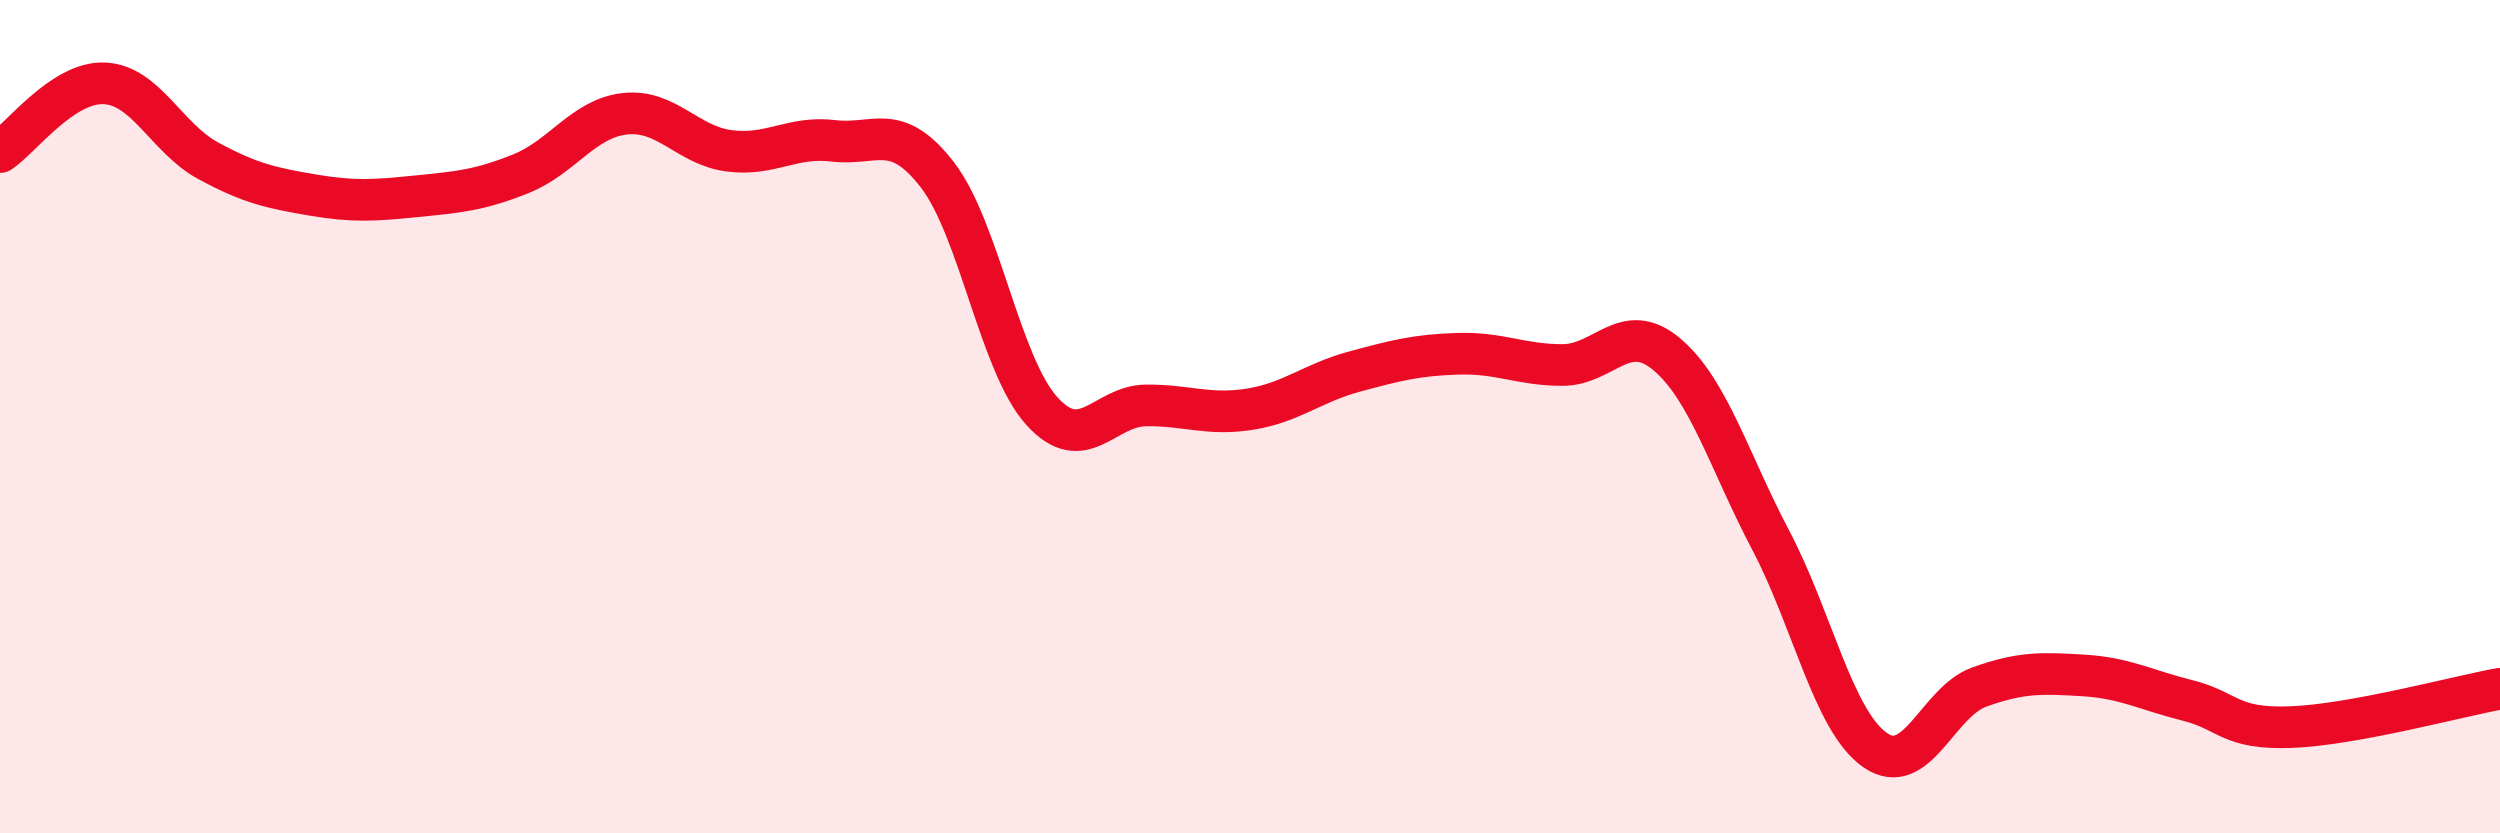 
    <svg width="60" height="20" viewBox="0 0 60 20" xmlns="http://www.w3.org/2000/svg">
      <path
        d="M 0,3.65 C 0.5,3.32 1.5,1.96 2.5,2 C 3.5,2.04 4,3.32 5,3.86 C 6,4.4 6.5,4.51 7.5,4.68 C 8.5,4.85 9,4.81 10,4.71 C 11,4.61 11.5,4.57 12.5,4.17 C 13.5,3.77 14,2.84 15,2.73 C 16,2.62 16.5,3.49 17.5,3.62 C 18.5,3.75 19,3.26 20,3.38 C 21,3.5 21.5,2.9 22.5,4.2 C 23.5,5.5 24,8.75 25,9.86 C 26,10.97 26.5,9.74 27.5,9.73 C 28.5,9.72 29,9.98 30,9.82 C 31,9.66 31.5,9.19 32.5,8.92 C 33.5,8.65 34,8.52 35,8.49 C 36,8.46 36.5,8.76 37.5,8.76 C 38.5,8.76 39,7.66 40,8.5 C 41,9.34 41.5,11.07 42.5,12.97 C 43.5,14.87 44,17.3 45,18 C 46,18.7 46.5,16.85 47.5,16.49 C 48.5,16.13 49,16.15 50,16.21 C 51,16.27 51.5,16.56 52.5,16.81 C 53.5,17.06 53.5,17.51 55,17.45 C 56.5,17.39 59,16.71 60,16.53L60 20L0 20Z"
        fill="#EB0A25"
        opacity="0.1"
        stroke-linecap="round"
        stroke-linejoin="round"
      />
      <path
        d="M 0,3.65 C 0.5,3.32 1.5,1.96 2.5,2 C 3.5,2.04 4,3.32 5,3.86 C 6,4.4 6.5,4.51 7.5,4.68 C 8.5,4.85 9,4.81 10,4.71 C 11,4.61 11.5,4.57 12.5,4.17 C 13.5,3.77 14,2.84 15,2.73 C 16,2.62 16.5,3.49 17.5,3.62 C 18.5,3.75 19,3.26 20,3.38 C 21,3.5 21.5,2.9 22.5,4.2 C 23.5,5.5 24,8.75 25,9.86 C 26,10.97 26.5,9.74 27.5,9.73 C 28.5,9.72 29,9.98 30,9.82 C 31,9.66 31.5,9.19 32.5,8.92 C 33.5,8.65 34,8.52 35,8.49 C 36,8.46 36.5,8.76 37.5,8.76 C 38.5,8.76 39,7.66 40,8.5 C 41,9.34 41.5,11.07 42.5,12.97 C 43.5,14.87 44,17.3 45,18 C 46,18.7 46.5,16.85 47.5,16.49 C 48.5,16.13 49,16.15 50,16.21 C 51,16.27 51.5,16.56 52.5,16.81 C 53.5,17.06 53.5,17.51 55,17.45 C 56.5,17.39 59,16.71 60,16.53"
        stroke="#EB0A25"
        stroke-width="1"
        fill="none"
        stroke-linecap="round"
        stroke-linejoin="round"
      />
    </svg>
  